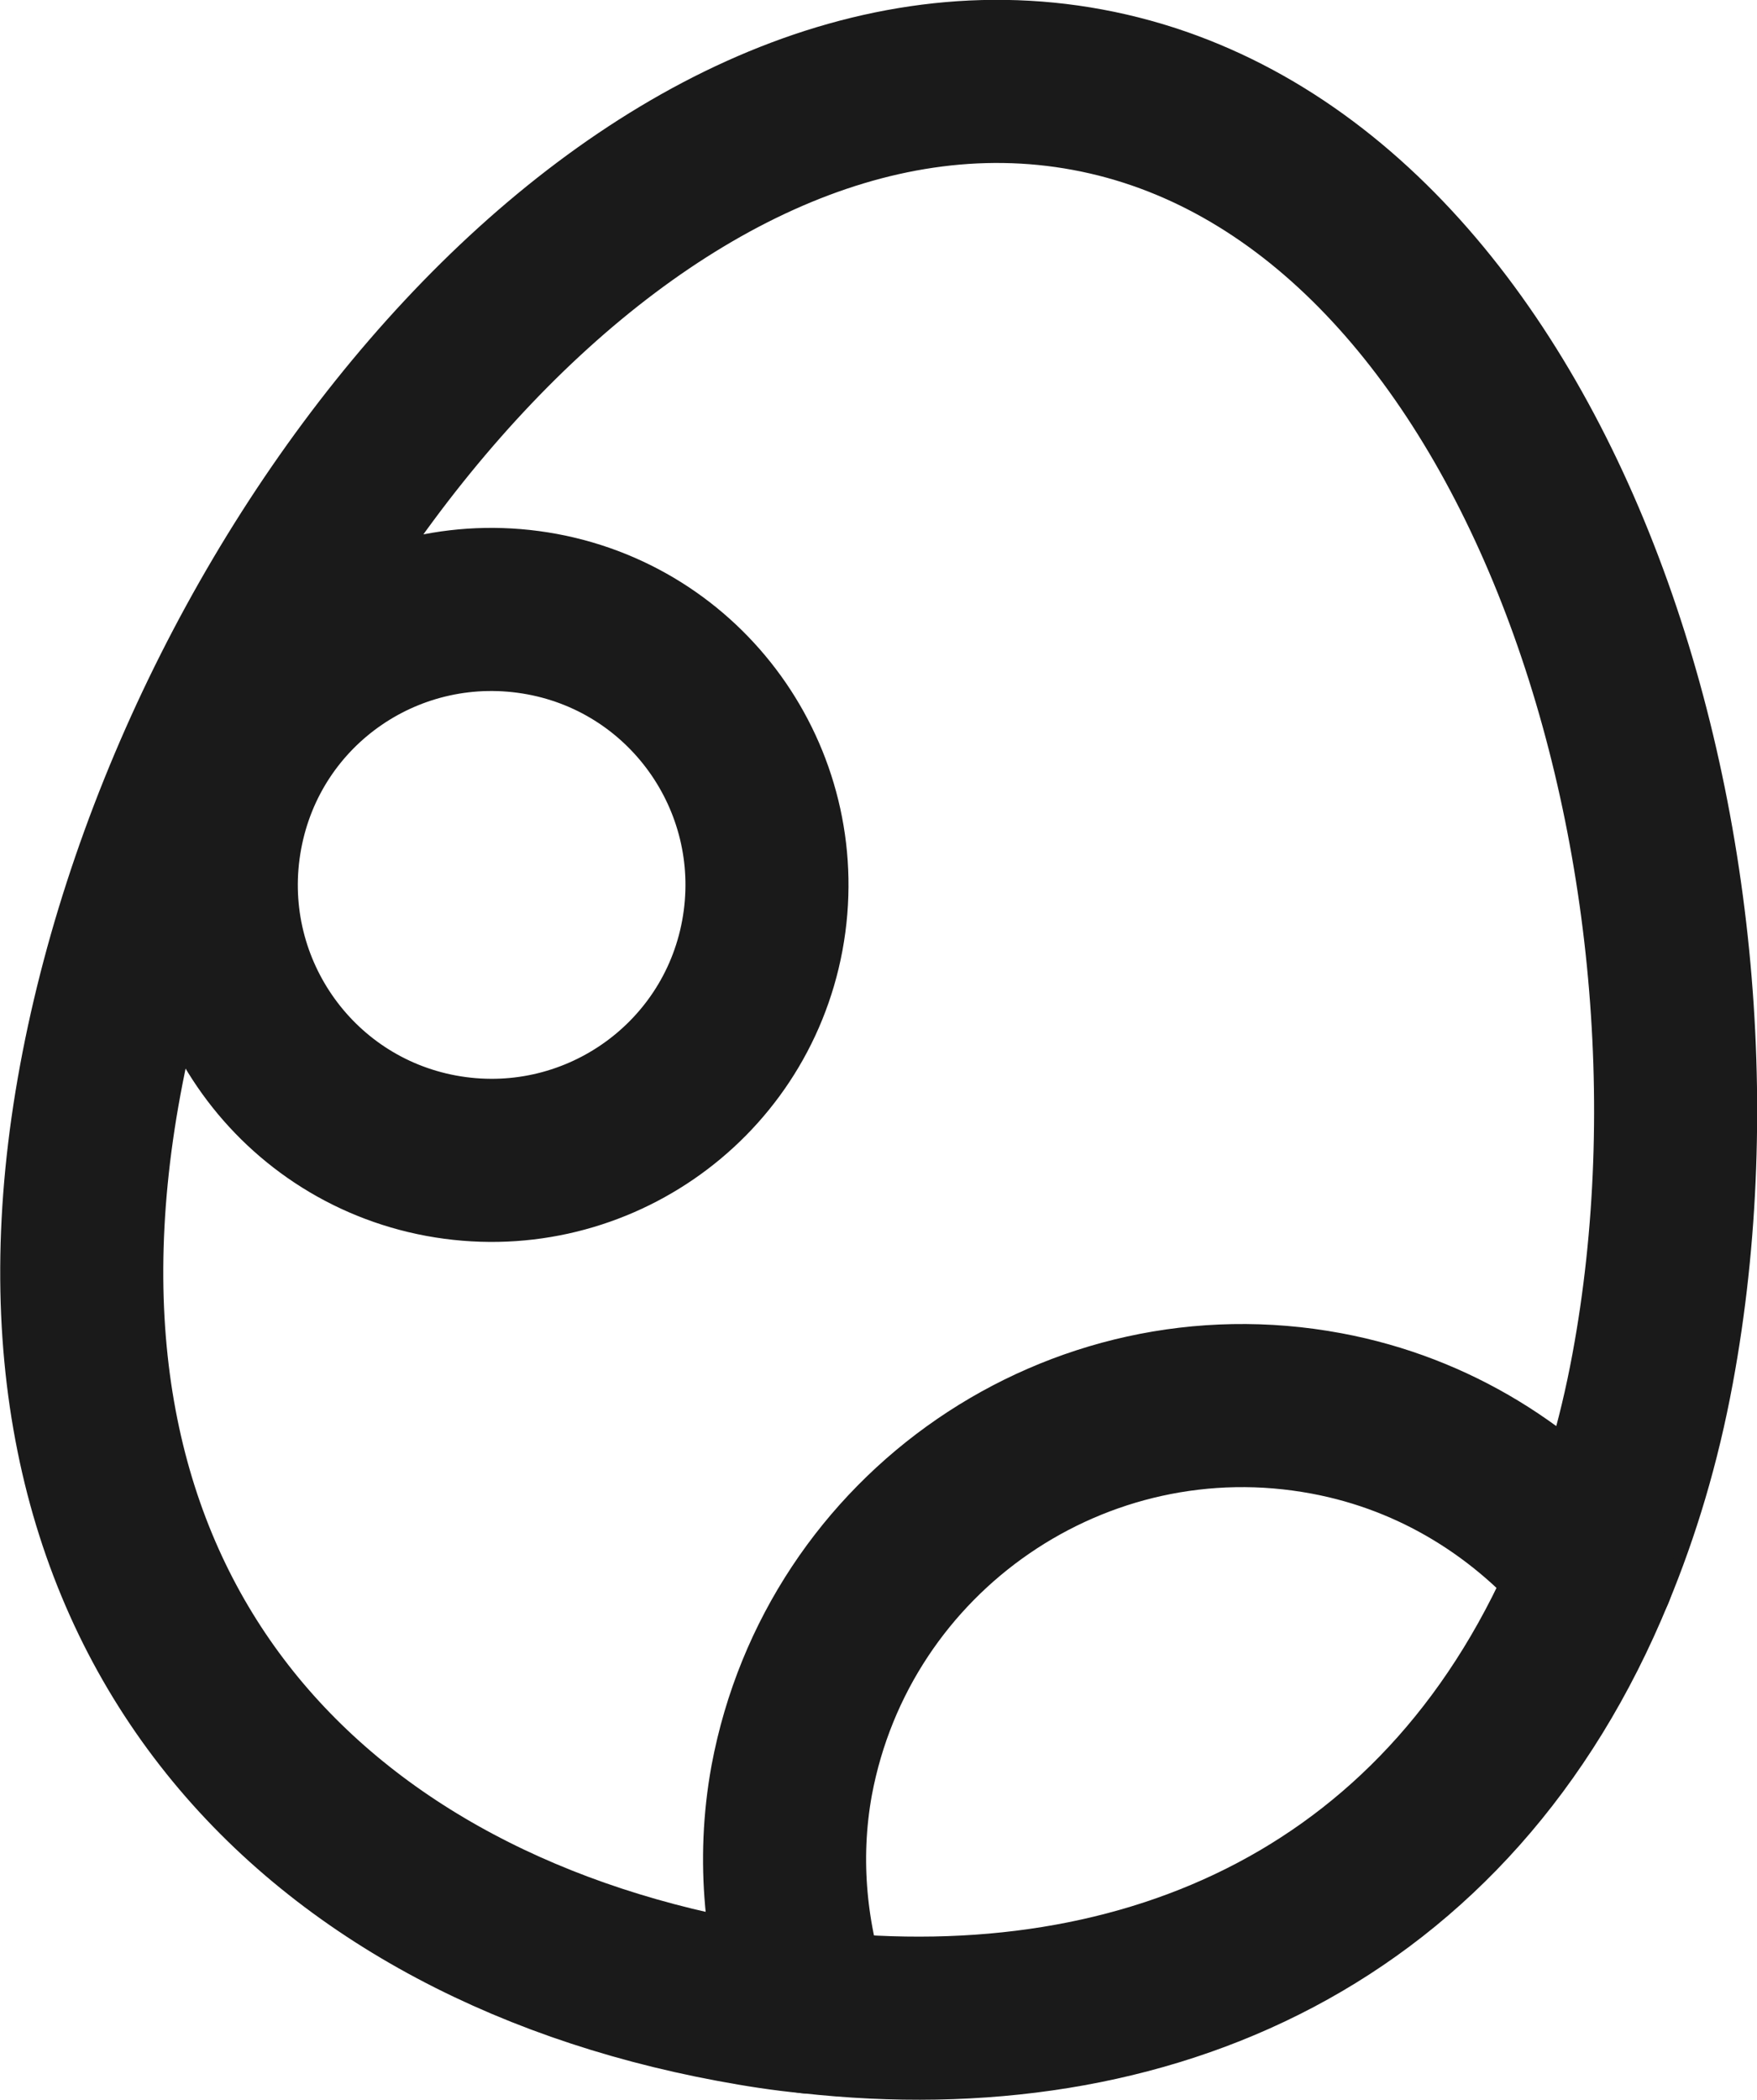<?xml version="1.0" encoding="UTF-8"?>
<svg id="Capa_2" data-name="Capa 2" xmlns="http://www.w3.org/2000/svg" viewBox="0 0 21.55 25.75">
  <defs>
    <style>
      .cls-1 {
        fill: none;
        stroke: #1a1a1a;
        stroke-linecap: round;
        stroke-linejoin: round;
        stroke-width: 2px;
      }
    </style>
  </defs>
  <g id="Capa_1-2" data-name="Capa 1">
    <g>
      <path class="cls-1" d="M16.27,17.33c1.34.25,2.46.97,3.27,1.94.31-.75.56-1.57.73-2.49,1.2-6.47-1.49-14.67-6.93-15.68S2.43,6.77,1.23,13.24C.03,19.71,3.72,23.55,8.98,24.53c.32.06.64.11.96.14-.3-.89-.41-1.85-.23-2.84.57-3.05,3.51-5.07,6.56-4.5ZM5.41,14.17c-1.83-.34-3.04-2.1-2.7-3.94s2.1-3.04,3.94-2.7c1.83.34,3.04,2.1,2.7,3.94-.34,1.83-2.1,3.04-3.94,2.7Z"/>
      <path class="cls-1" d="M19.54,19.27c-1.73,4.22-5.46,5.86-9.6,5.4"/>
    </g>
  </g>
</svg>